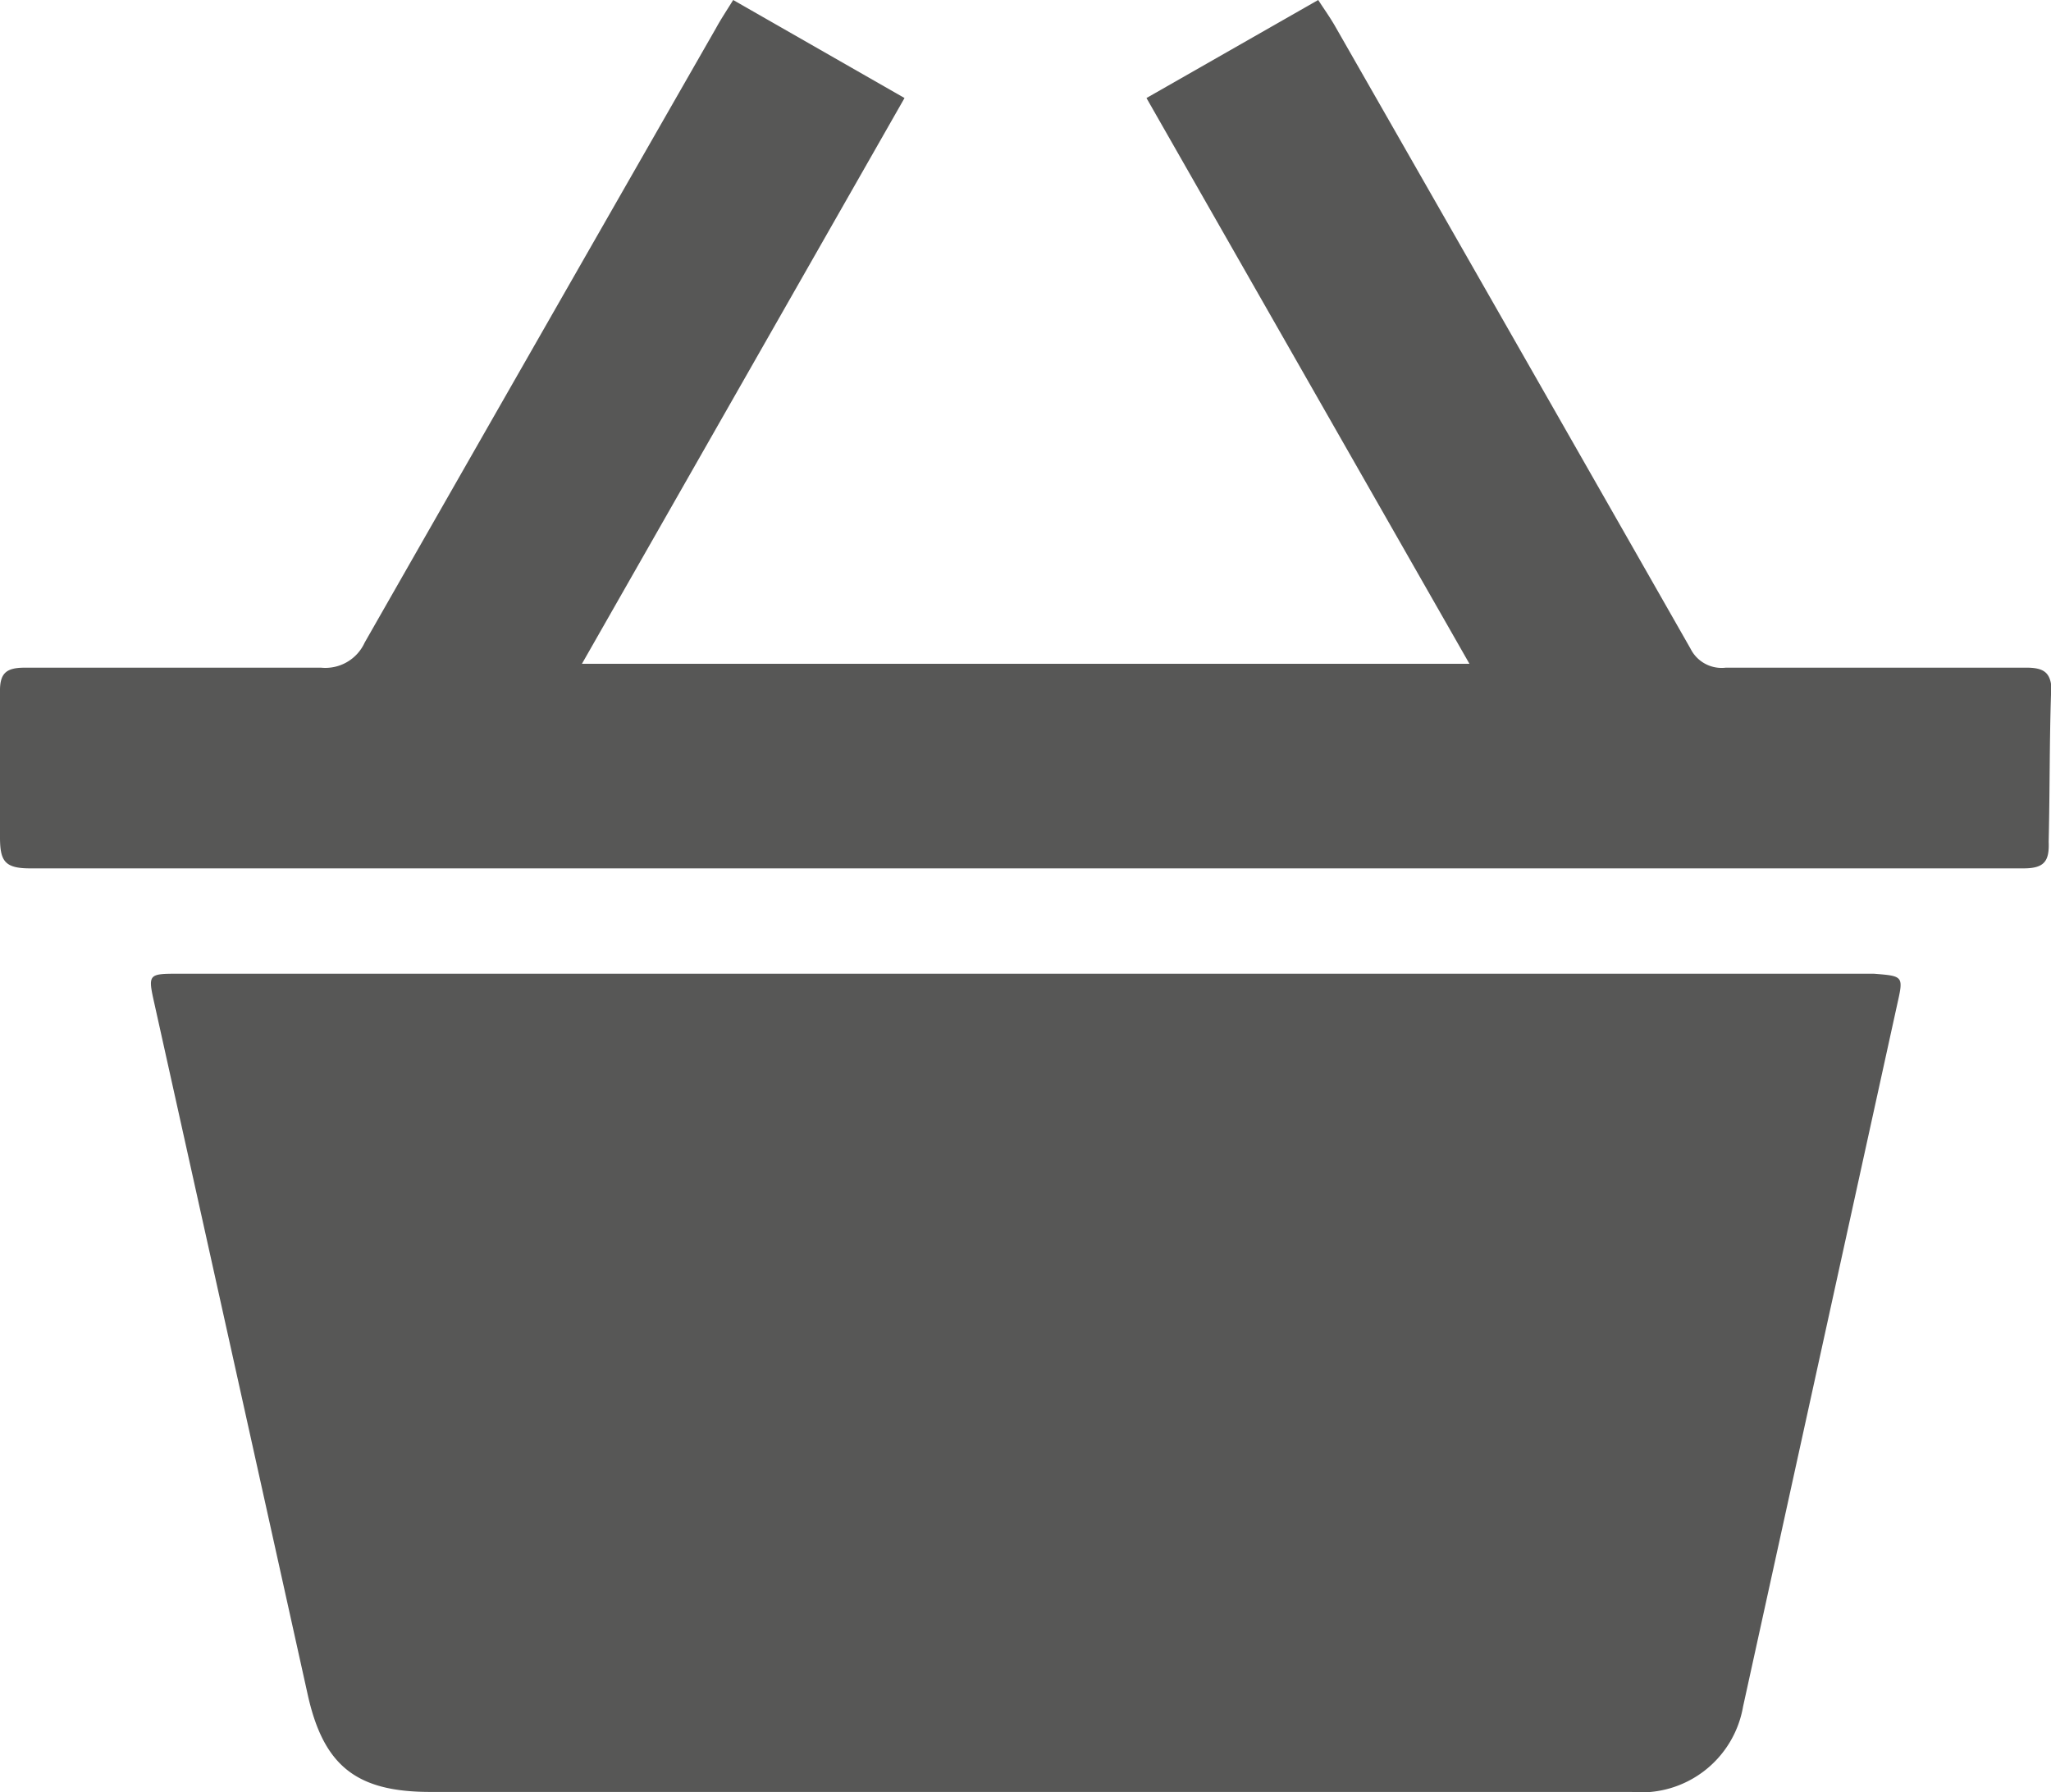 <svg xmlns="http://www.w3.org/2000/svg" viewBox="0 0 53.15 46.44"><defs><style>.cls-1{fill:#575756;}</style></defs><title>Asset 7</title><g id="Layer_2" data-name="Layer 2"><g id="Layer_1-2" data-name="Layer 1"><path class="cls-1" d="M49.17,26l-4,18.22a2.68,2.68,0,0,1-2.89,2.21H11.15c-1.91,0-2.77-.67-3.18-2.54Q6,35,4,26c-.17-.76-.16-.77.62-.77H48.56C49.32,25.29,49.33,25.29,49.17,26Zm4-8c0-.56-.16-.71-.71-.7-2.58,0-5.16,0-7.74,0a.9.9,0,0,1-.91-.49Q39.21,8.74,34.61.7c-.13-.23-.28-.44-.45-.7L29.71,2.54,38.08,17.2h-23L23.44,2.54,19,0c-.18.29-.32.5-.44.72Q14,8.68,9.45,16.65a1.12,1.12,0,0,1-1.13.65c-2.56,0-5.12,0-7.68,0-.49,0-.65.15-.64.64,0,1.25,0,2.5,0,3.75,0,.62.12.81.78.81,6.35,0,12.7,0,19,0q16.33,0,32.66,0c.54,0,.67-.19.65-.69C53.12,20.51,53.11,19.24,53.15,18Z"/></g></g></svg>